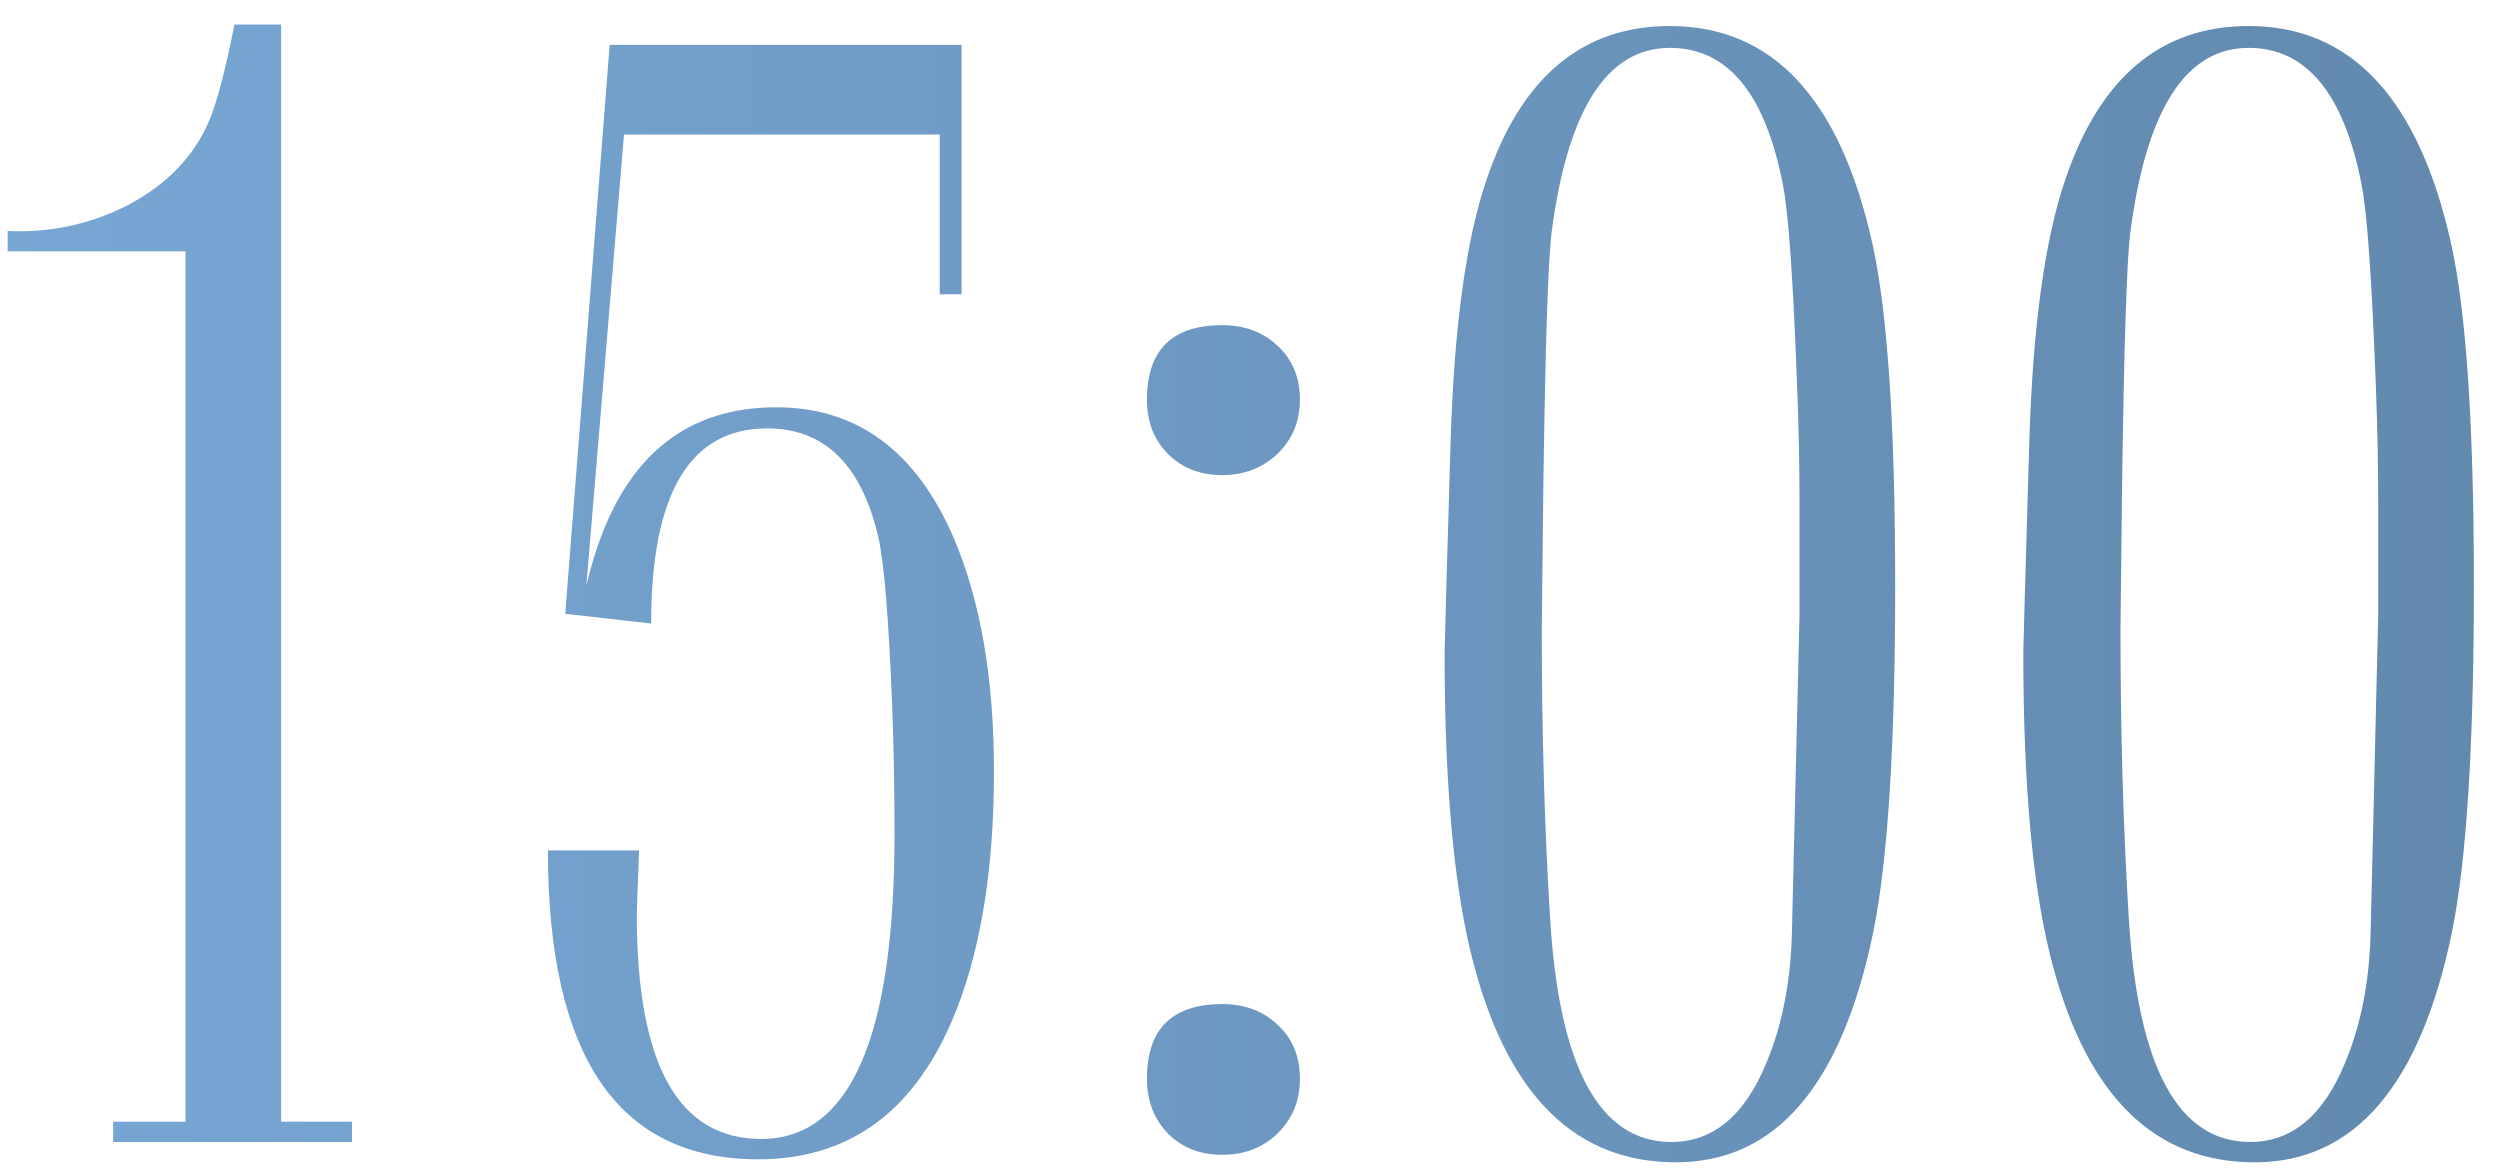 <?xml version="1.0" encoding="UTF-8"?> <svg xmlns="http://www.w3.org/2000/svg" width="81" height="38" viewBox="0 0 81 38" fill="none"><path d="M6.009 8.143H0.247V7.483C1.614 7.548 2.908 7.272 4.129 6.653C5.431 5.97 6.326 5.026 6.814 3.821C7.059 3.203 7.319 2.194 7.596 0.794H9.109V36.341H11.404V37H3.665V36.341H6.009V8.143ZM17.752 27.552H20.706C20.657 28.821 20.633 29.521 20.633 29.651C20.633 34.485 21.976 36.902 24.661 36.902C27.542 36.902 28.982 33.615 28.982 27.039C28.982 25.623 28.958 24.248 28.909 22.913C28.795 20.016 28.641 18.16 28.445 17.347C27.892 15.036 26.696 13.88 24.856 13.88C22.35 13.88 21.097 15.988 21.097 20.203L18.314 19.886L19.754 1.453H31.155V9.534H30.447V4.358H20.218L18.997 18.982C19.892 15.125 21.943 13.196 25.149 13.196C27.754 13.196 29.666 14.596 30.887 17.395C31.766 19.446 32.205 21.977 32.205 24.988C32.205 28.292 31.741 31.01 30.814 33.143C29.528 36.089 27.444 37.562 24.564 37.562C20.023 37.562 17.752 34.225 17.752 27.552ZM37.161 34.949C37.161 33.338 37.975 32.532 39.602 32.532C40.335 32.532 40.937 32.76 41.409 33.216C41.881 33.655 42.117 34.233 42.117 34.949C42.117 35.665 41.873 36.259 41.385 36.731C40.913 37.187 40.319 37.415 39.602 37.415C38.886 37.415 38.3 37.187 37.845 36.731C37.389 36.259 37.161 35.665 37.161 34.949ZM37.161 12.952C37.161 11.341 37.975 10.535 39.602 10.535C40.335 10.535 40.937 10.763 41.409 11.219C41.881 11.658 42.117 12.236 42.117 12.952C42.117 13.652 41.873 14.238 41.385 14.71C40.897 15.166 40.302 15.394 39.602 15.394C38.886 15.394 38.3 15.166 37.845 14.71C37.389 14.254 37.161 13.668 37.161 12.952ZM54.105 0.843C57.441 0.843 59.63 3.203 60.672 7.923C61.16 10.136 61.404 13.823 61.404 18.982C61.404 24.126 61.168 27.861 60.696 30.189C59.671 35.169 57.539 37.659 54.3 37.659C51.093 37.659 48.921 35.56 47.781 31.36C47.13 29 46.805 25.599 46.805 21.155C46.805 20.96 46.87 18.673 47 14.295C47.114 10.568 47.505 7.736 48.172 5.799C49.295 2.495 51.273 0.843 54.105 0.843ZM58.304 19.935V16.321C58.304 15.101 58.279 13.864 58.23 12.61C58.1 9.078 57.946 6.873 57.767 5.994C57.197 3.032 55.976 1.551 54.105 1.551C52.07 1.551 50.792 3.545 50.272 7.532C50.158 8.427 50.068 11.203 50.003 15.857L49.954 20.423C49.954 23.727 50.044 26.836 50.223 29.749C50.516 34.583 51.826 37 54.153 37C55.504 37 56.53 36.145 57.23 34.437C57.75 33.2 58.027 31.767 58.06 30.14C58.222 23.32 58.304 19.918 58.304 19.935ZM72.855 0.843C76.191 0.843 78.38 3.203 79.422 7.923C79.91 10.136 80.154 13.823 80.154 18.982C80.154 24.126 79.918 27.861 79.446 30.189C78.421 35.169 76.289 37.659 73.05 37.659C69.843 37.659 67.671 35.56 66.531 31.36C65.88 29 65.555 25.599 65.555 21.155C65.555 20.96 65.62 18.673 65.75 14.295C65.864 10.568 66.255 7.736 66.922 5.799C68.045 2.495 70.022 0.843 72.855 0.843ZM77.054 19.935V16.321C77.054 15.101 77.029 13.864 76.981 12.61C76.85 9.078 76.696 6.873 76.517 5.994C75.947 3.032 74.726 1.551 72.855 1.551C70.82 1.551 69.542 3.545 69.022 7.532C68.908 8.427 68.818 11.203 68.753 15.857L68.704 20.423C68.704 23.727 68.794 26.836 68.973 29.749C69.266 34.583 70.576 37 72.903 37C74.254 37 75.28 36.145 75.98 34.437C76.5 33.2 76.777 31.767 76.81 30.14C76.972 23.32 77.054 19.918 77.054 19.935Z" fill="url(#paint0_linear_558_23)"></path><defs><linearGradient id="paint0_linear_558_23" x1="-3" y1="23.5" x2="209" y2="23.5" gradientUnits="userSpaceOnUse"><stop stop-color="#79A8D6"></stop><stop offset="1" stop-color="#3F5870"></stop></linearGradient></defs></svg> 